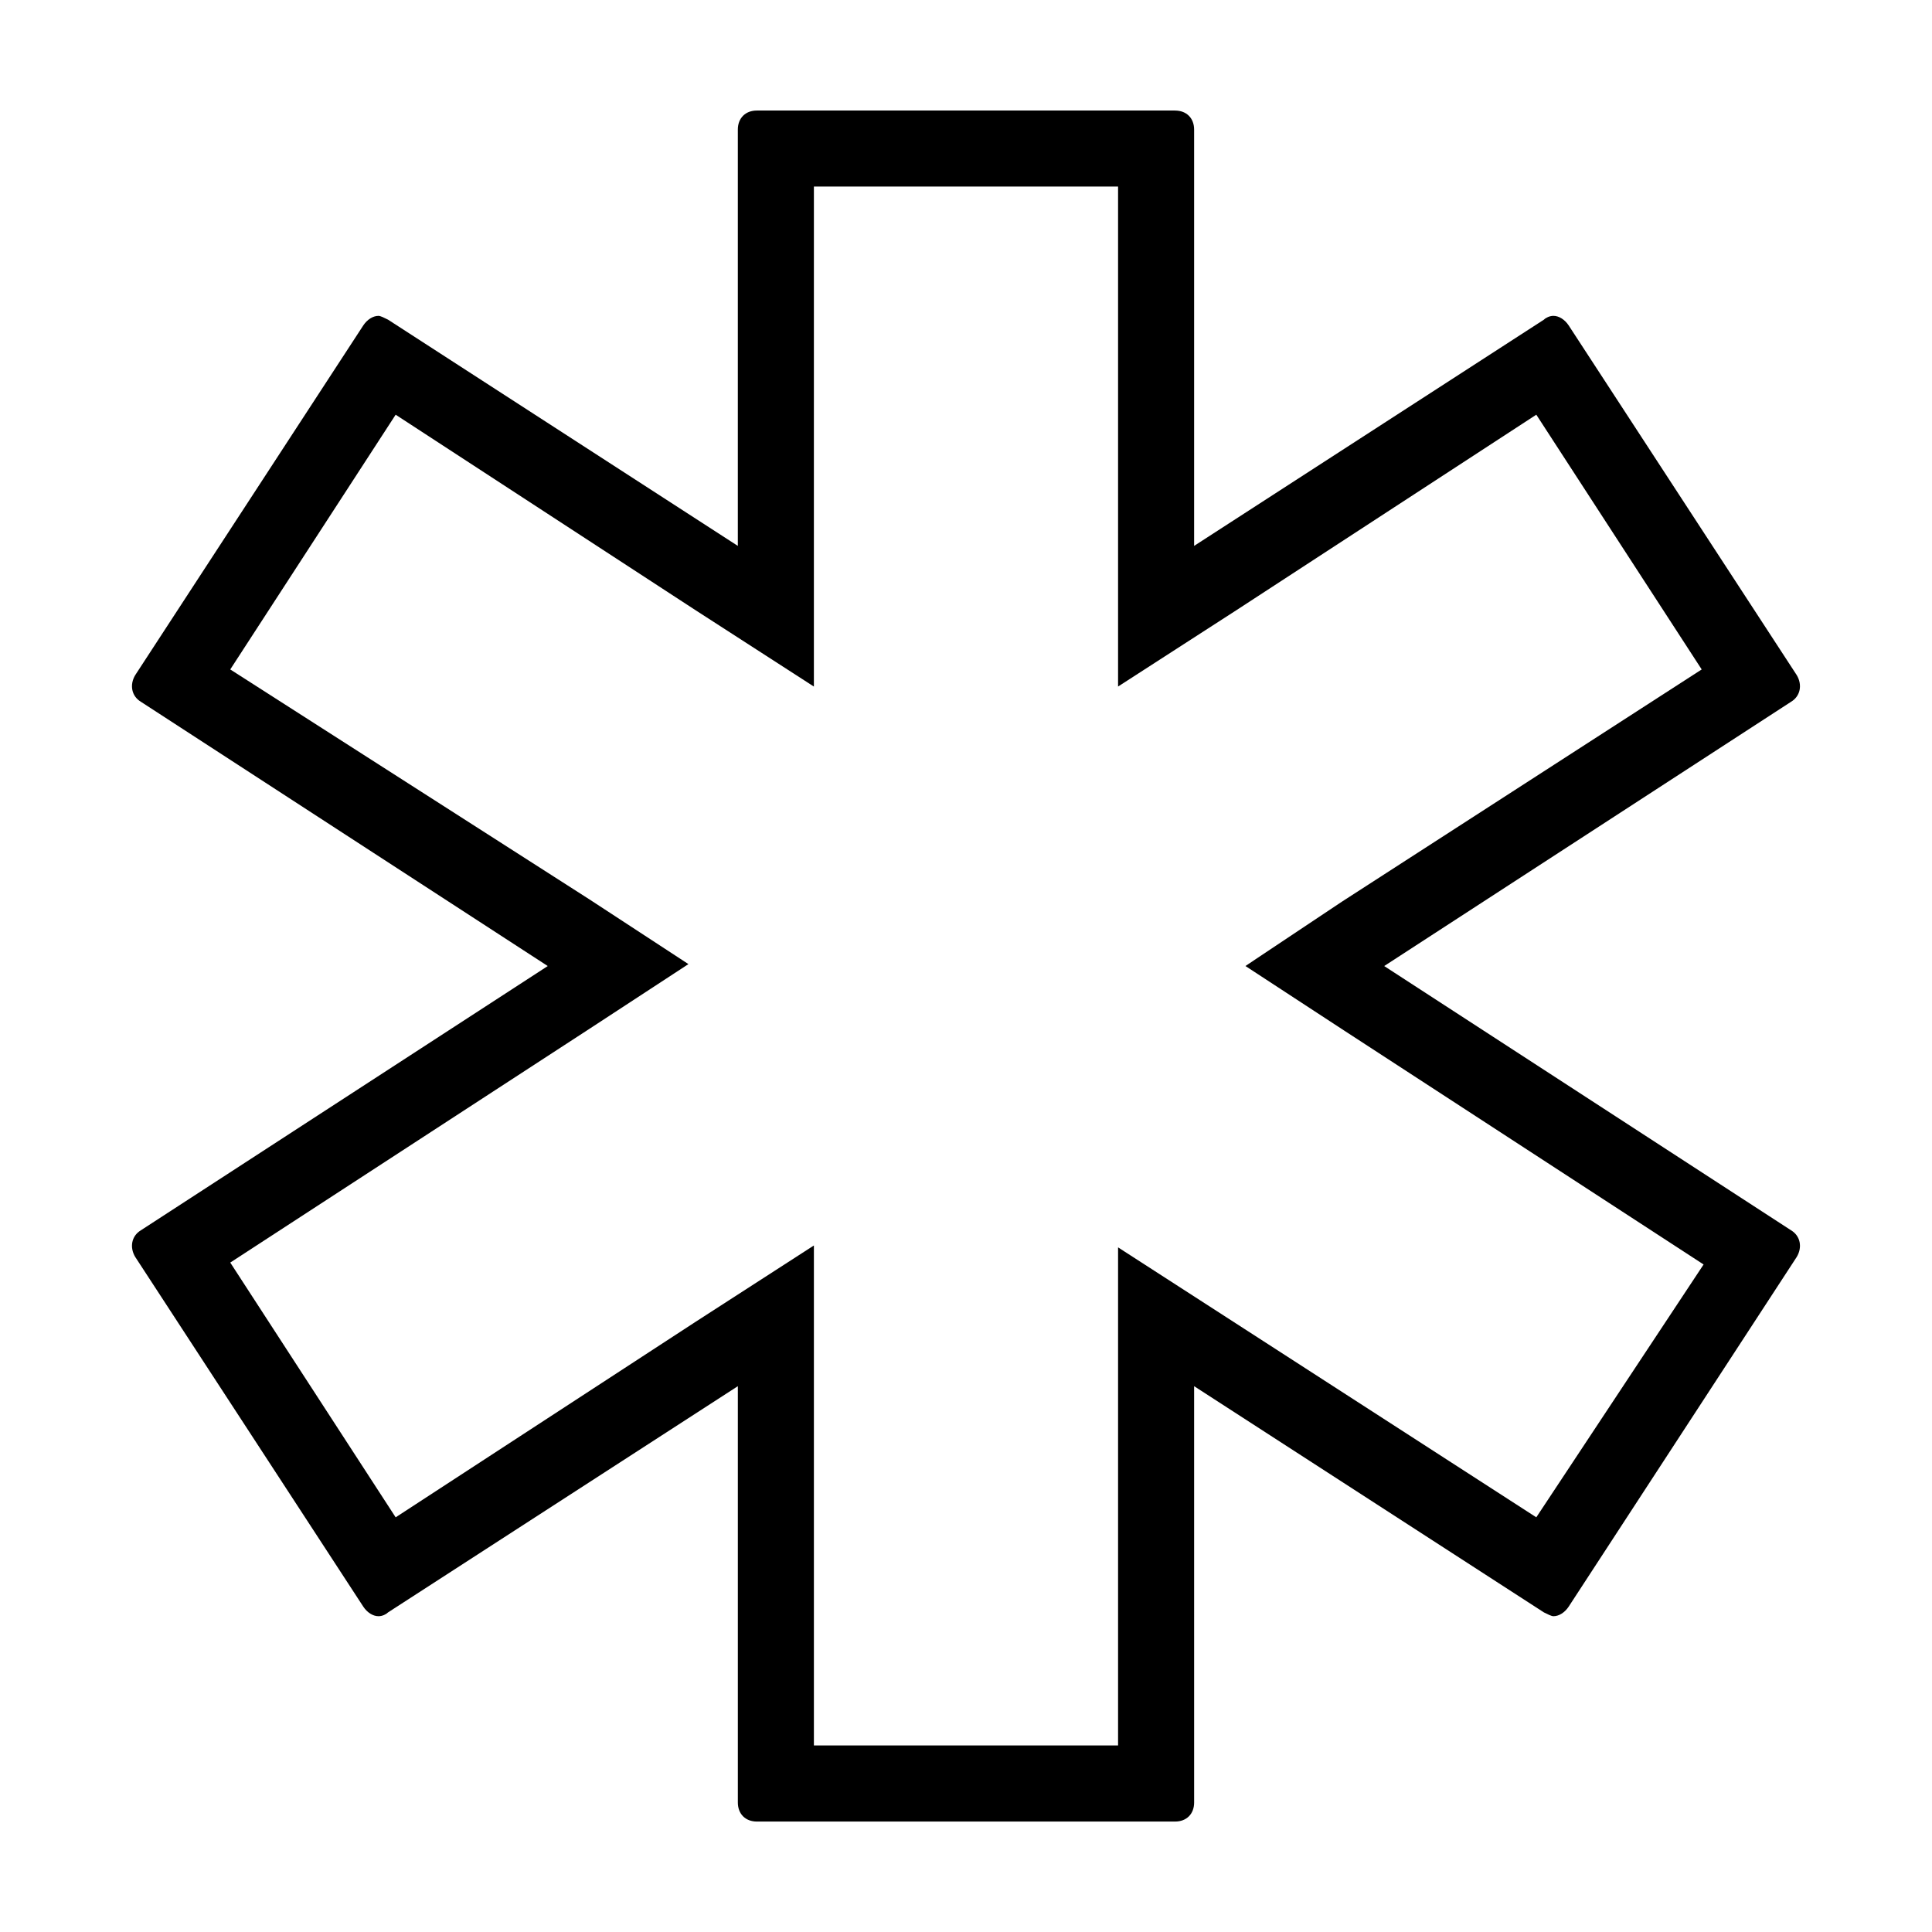 <?xml version="1.0" encoding="UTF-8"?>
<!-- Uploaded to: ICON Repo, www.iconrepo.com, Generator: ICON Repo Mixer Tools -->
<svg fill="#000000" width="800px" height="800px" version="1.1" viewBox="144 144 512 512" xmlns="http://www.w3.org/2000/svg">
 <path d="m440.3 193.44v132.5l31.234-20.152 79.602-51.891 43.832 67.512-95.219 61.461-25.695 17.133 26.199 17.129 95.219 61.969-44.336 67.004-79.602-51.387-31.234-20.152v132h-80.609v-132.5l-31.234 20.152-79.605 51.891-43.832-67.512 95.219-61.969 26.199-17.129-26.199-17.129-95.219-60.961 43.832-67.508 79.602 51.891 31.234 20.152v-37.281l0.004-95.219h80.609m15.113-20.152h-110.84c-3.023 0-5.039 2.016-5.039 5.039v110.34l-92.699-59.957c-1.008-0.504-2.016-1.008-2.519-1.008-1.512 0-3.023 1.008-4.031 2.519l-60.457 92.699c-1.512 2.519-1.008 5.543 1.512 7.055l107.82 70.031-107.82 70.027c-2.519 1.512-3.023 4.535-1.512 7.055l60.457 92.699c1.008 1.512 2.519 2.519 4.031 2.519 1.008 0 2.016-0.504 2.519-1.008l92.703-59.953v110.34c0 3.023 2.016 5.039 5.039 5.039h110.84c3.023 0 5.039-2.016 5.039-5.039l-0.004-110.34 92.699 59.953c1.008 0.504 2.016 1.008 2.519 1.008 1.512 0 3.023-1.008 4.031-2.519l60.457-92.699c1.512-2.519 1.008-5.543-1.512-7.055l-107.82-70.027 107.82-70.031c2.519-1.512 3.023-4.535 1.512-7.055l-60.457-92.699c-1.008-1.512-2.519-2.519-4.031-2.519-1.008 0-2.016 0.504-2.519 1.008l-92.699 59.953v-110.33c0-3.023-2.016-5.039-5.039-5.039z"/>
</svg>